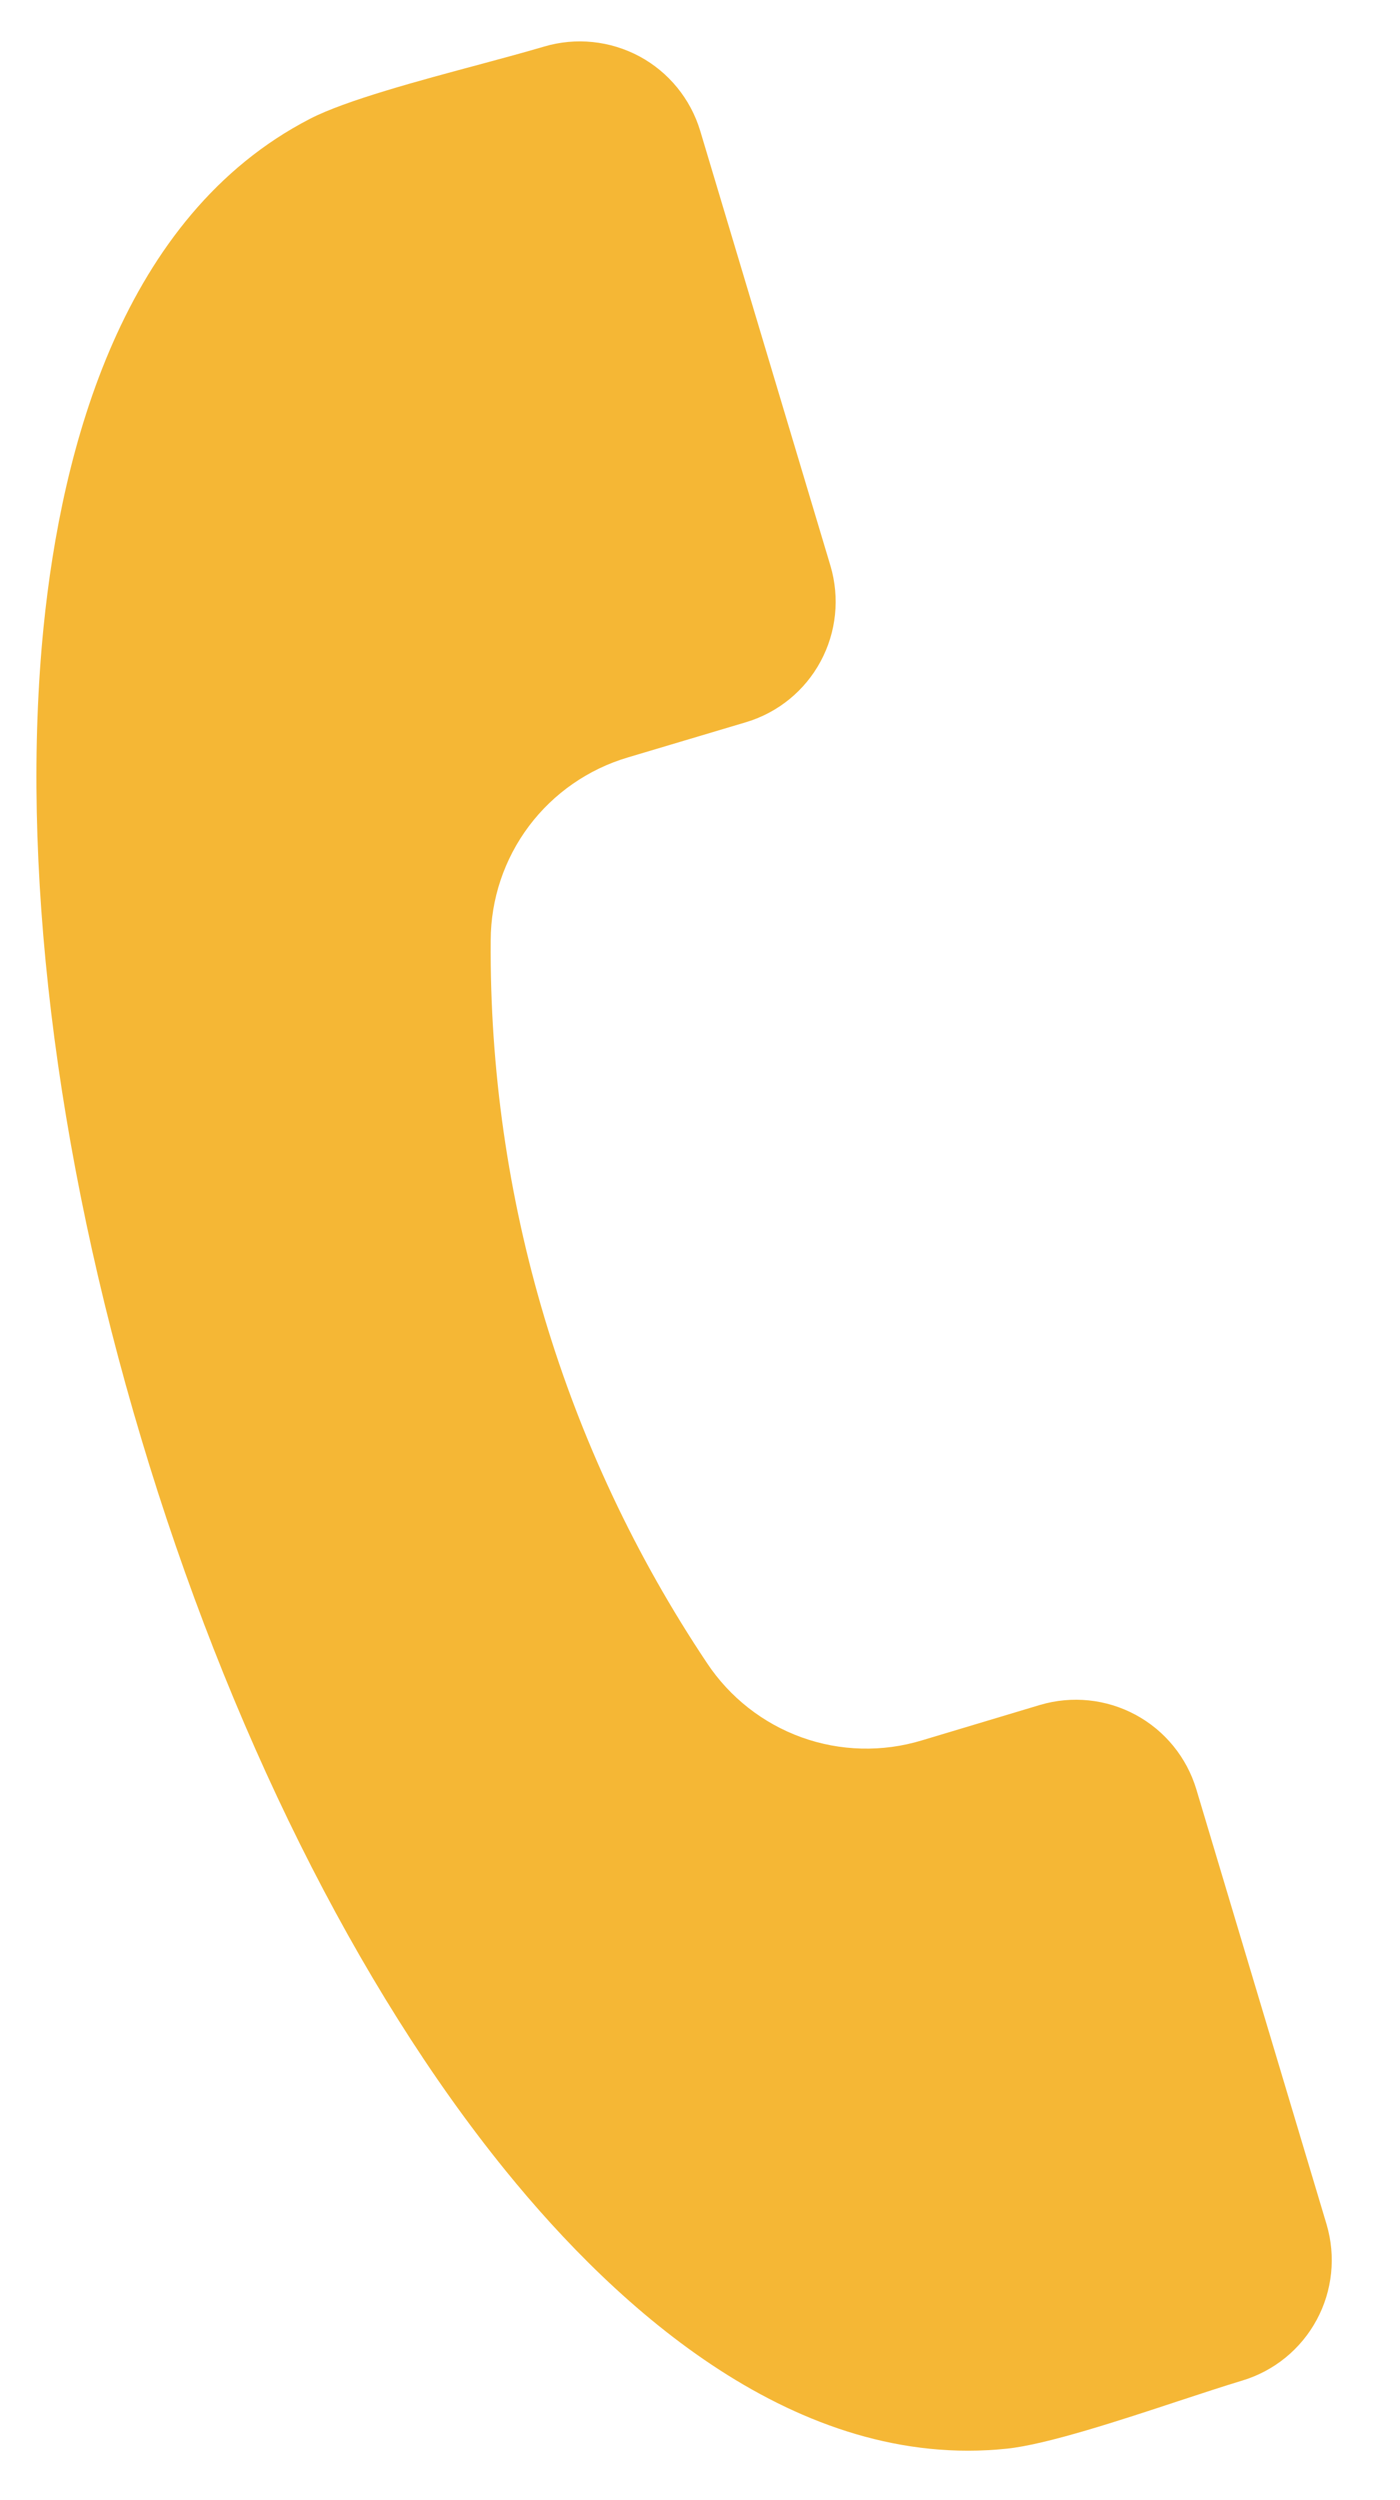 <svg width="14" height="25" viewBox="0 0 14 25" fill="none" xmlns="http://www.w3.org/2000/svg">
<path fill-rule="evenodd" clip-rule="evenodd" d="M12.423 23.804C12.244 23.858 12.022 23.931 11.788 24.008C11.201 24.202 10.47 24.443 10.07 24.485C7.968 24.706 6.183 23.095 5.056 21.705C3.569 19.872 2.276 17.272 1.413 14.386C0.547 11.498 0.201 8.615 0.436 6.267C0.616 4.486 1.221 2.158 3.1 1.188C3.457 1.003 4.201 0.804 4.798 0.644C5.037 0.58 5.26 0.519 5.44 0.466C5.759 0.371 6.102 0.407 6.395 0.564C6.688 0.722 6.906 0.99 7.002 1.308L8.305 5.659C8.399 5.978 8.364 6.321 8.206 6.614C8.048 6.907 7.781 7.125 7.462 7.221L6.278 7.574C5.883 7.691 5.536 7.932 5.289 8.261C5.042 8.591 4.908 8.991 4.907 9.403C4.888 11.974 5.641 14.491 7.069 16.628C7.296 16.971 7.628 17.232 8.015 17.372C8.403 17.512 8.825 17.522 9.218 17.403L10.401 17.048C10.72 16.954 11.063 16.989 11.356 17.147C11.649 17.305 11.867 17.573 11.963 17.891L13.266 22.243C13.36 22.561 13.325 22.905 13.167 23.197C13.009 23.49 12.742 23.708 12.423 23.804Z" fill="#F5B735"/>
</svg>
